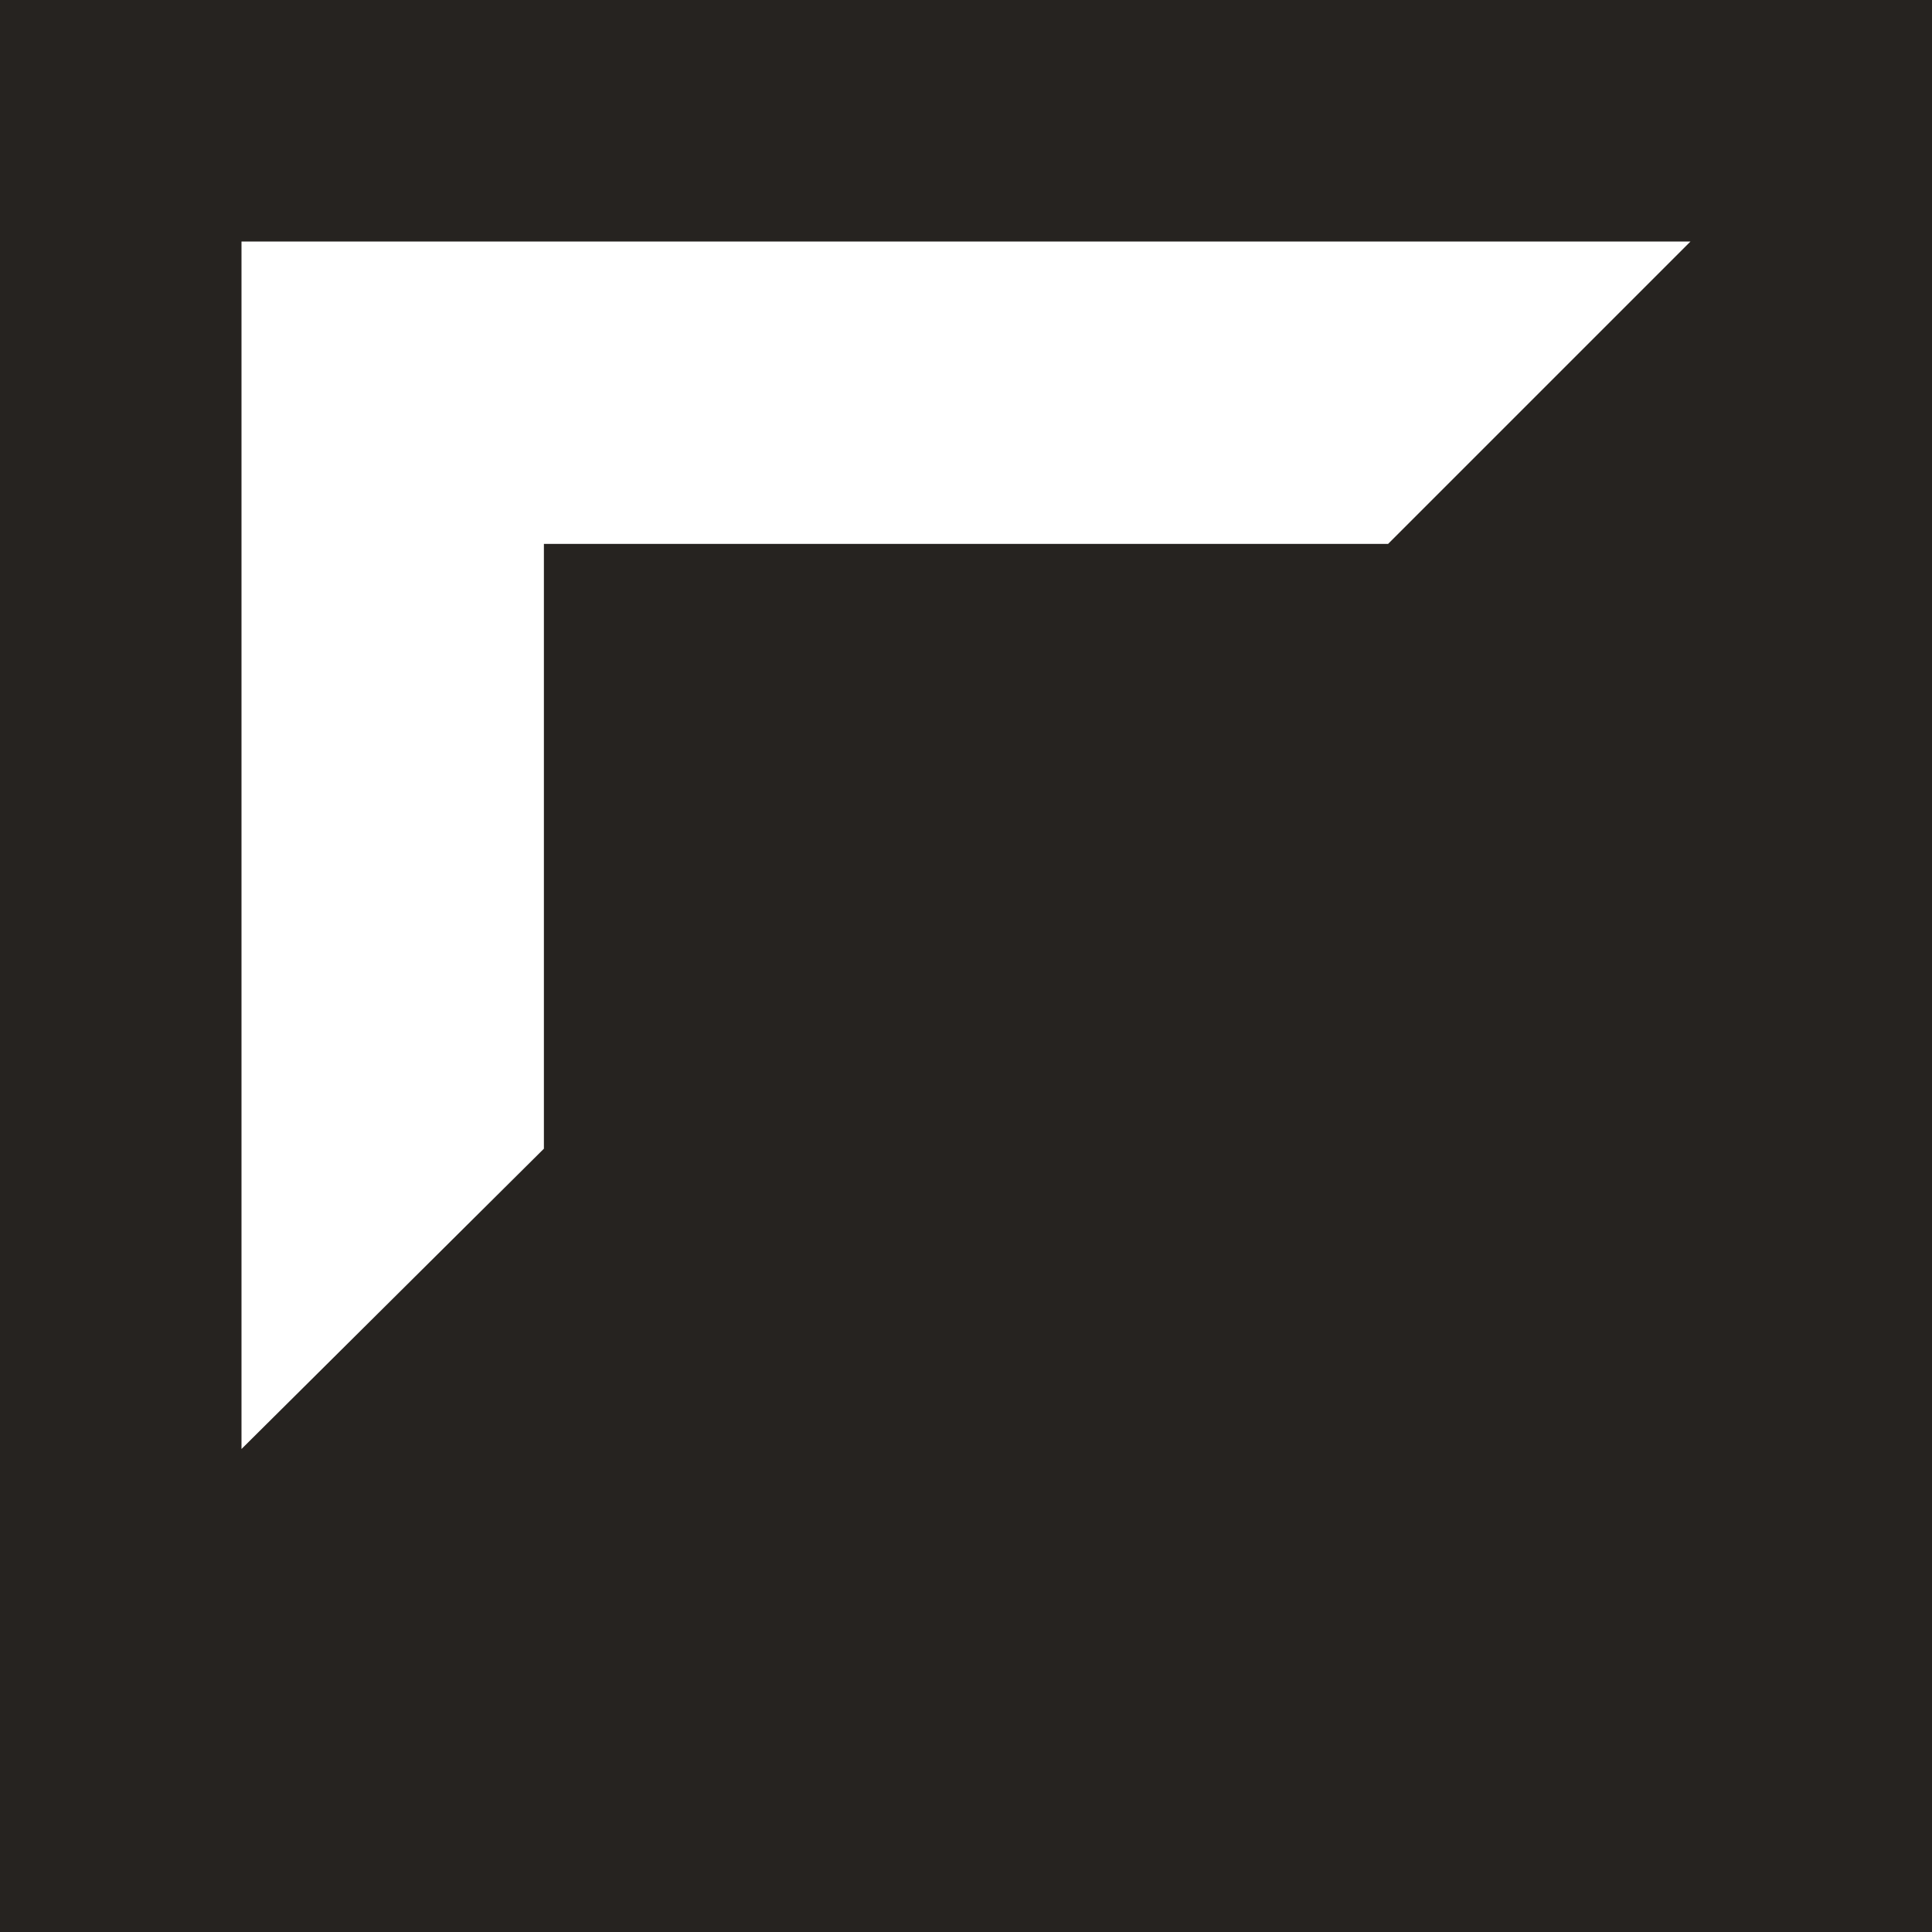 <svg version="1.1" id="Ebene_1" xmlns="http://www.w3.org/2000/svg" x="0" y="0" width="92" height="92" style="enable-background:new 0 0 92 92" xml:space="preserve"><style>.st0{fill:#262320;}
	.st1{fill:#FFFFFF;}</style><path class="st0" d="M0 0h92v92H0z"/><path class="st1" d="M66.1 25.9H25.9v28.8L11.5 69V11.5h69L66.1 25.9z"/></svg>